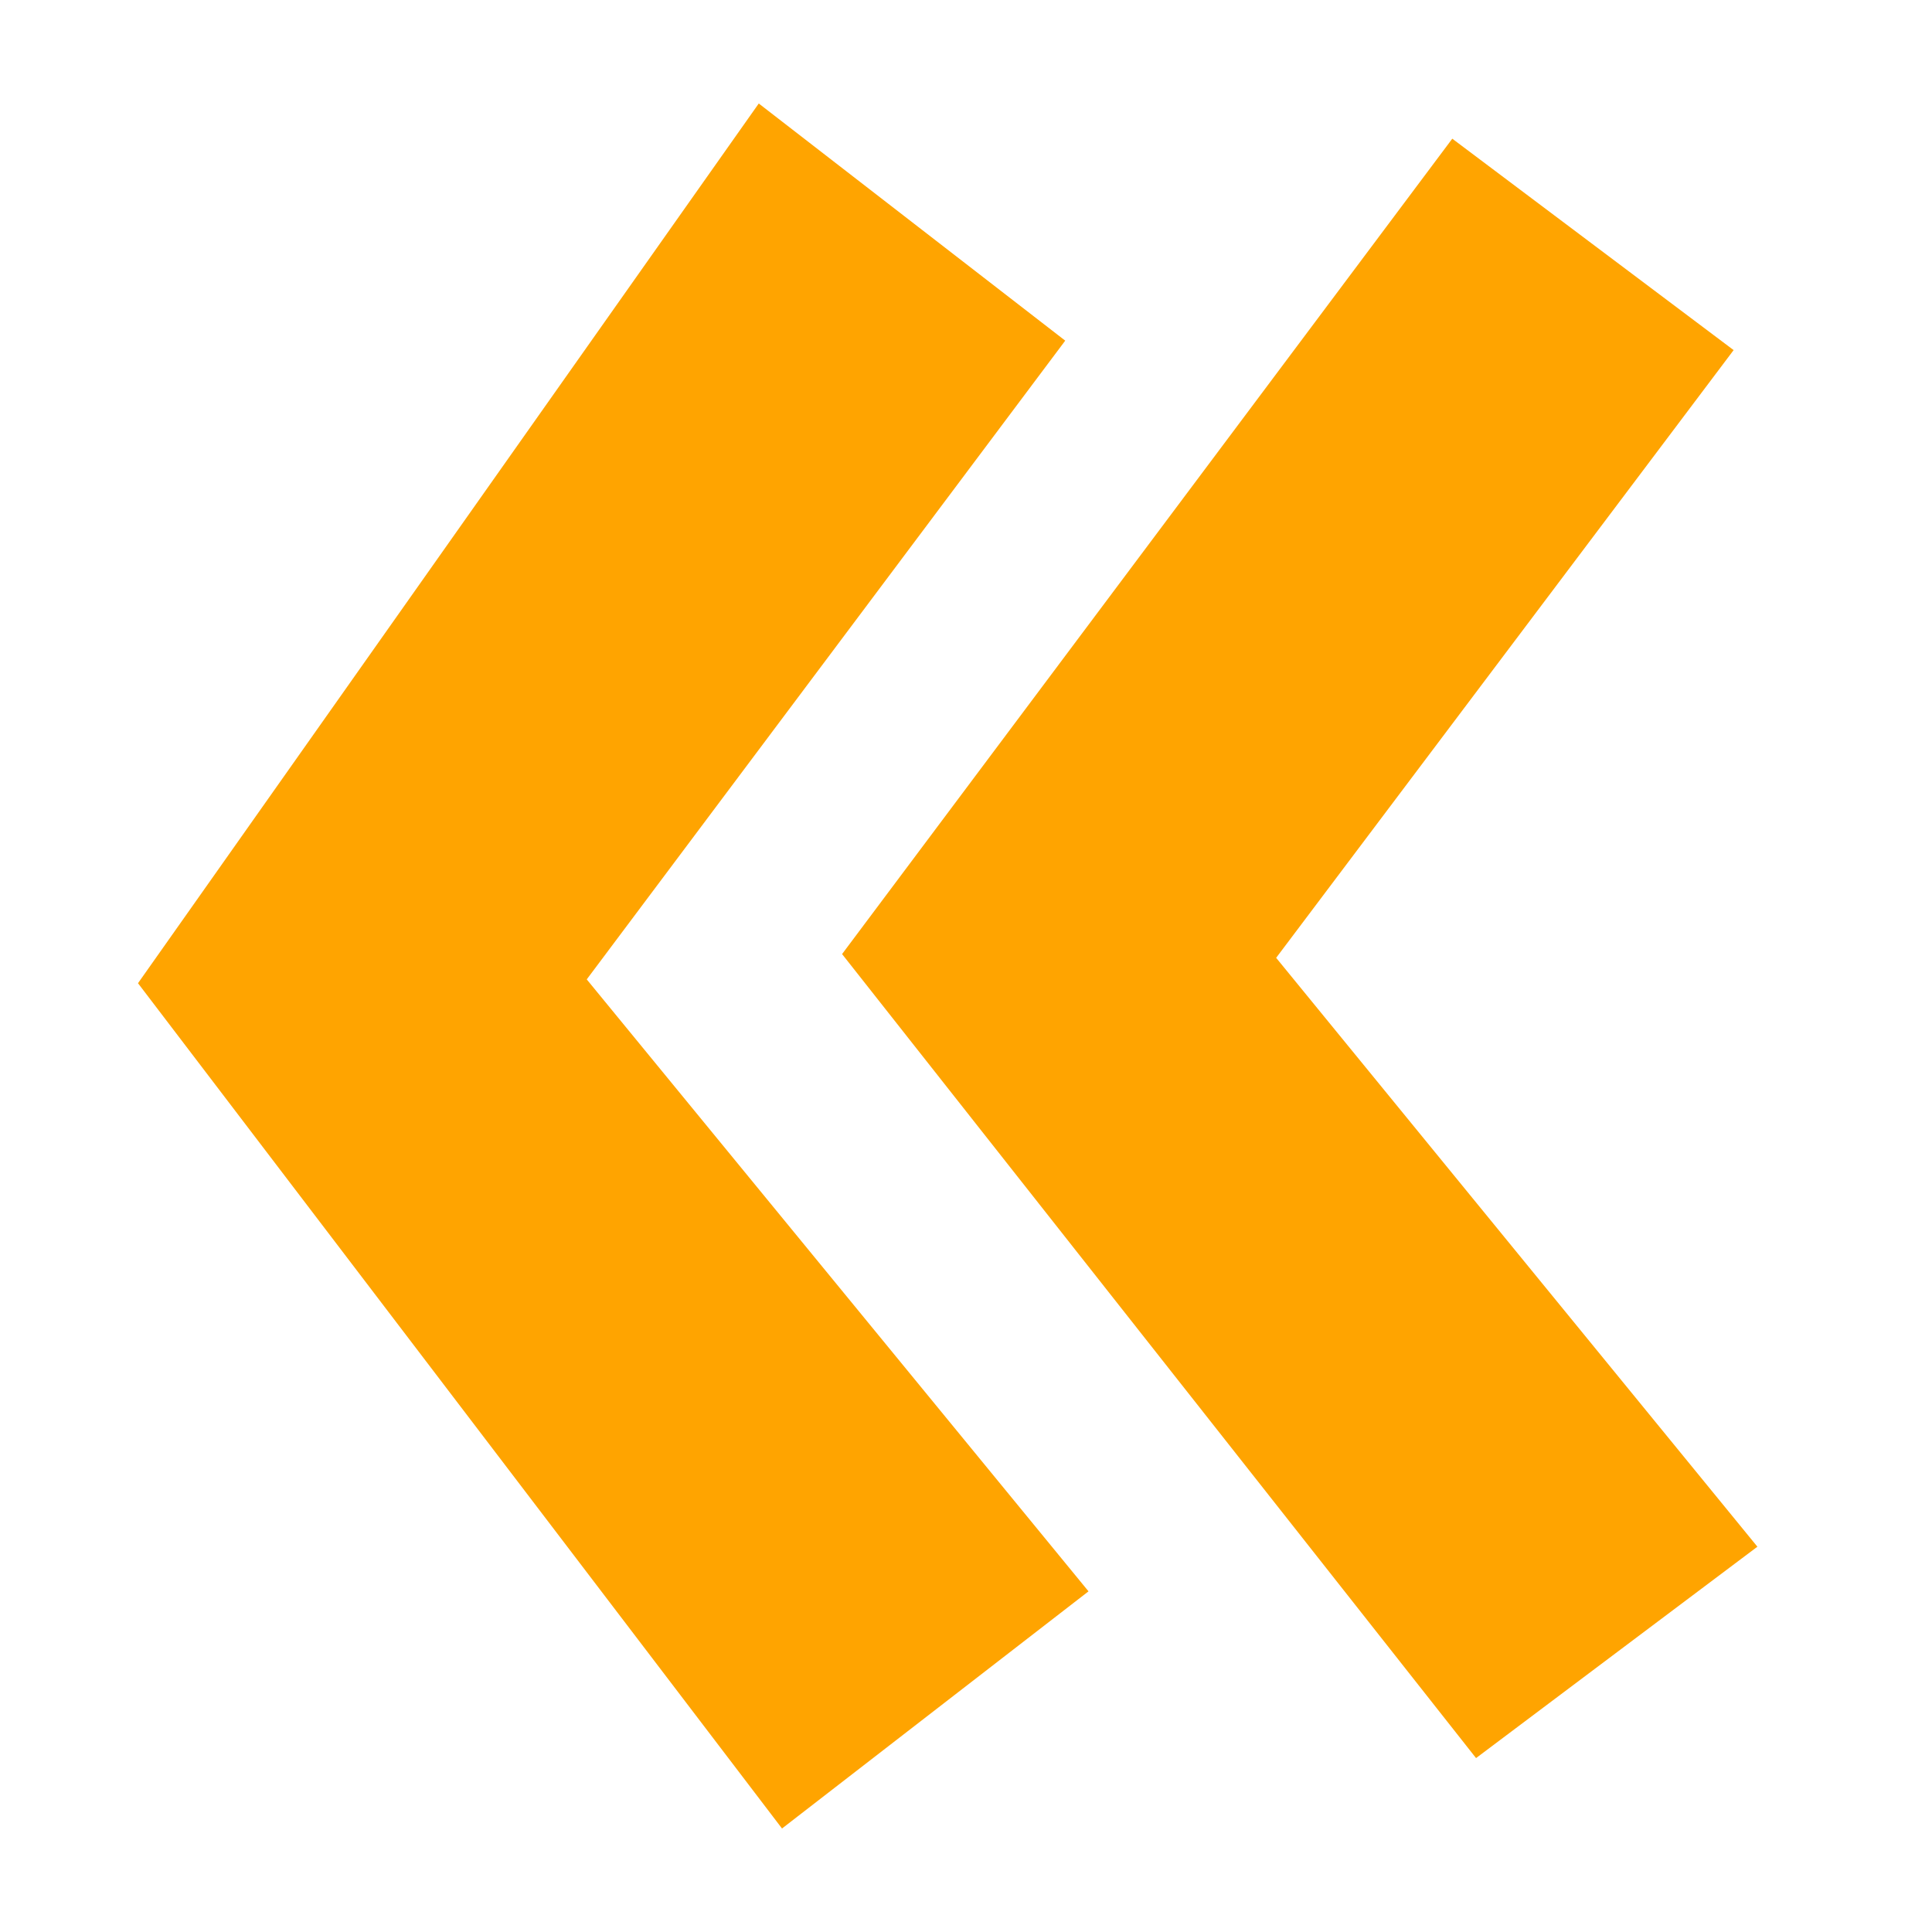 <?xml version="1.0" encoding="UTF-8"?> <svg xmlns="http://www.w3.org/2000/svg" xmlns:xlink="http://www.w3.org/1999/xlink" width="56px" height="56px" viewBox="0 0 56 56"> <title>quotes</title> <g id="quotes" stroke="none" stroke-width="1" fill="none" fill-rule="evenodd"> <polygon id="«»" fill="#FFA400" fill-rule="nonzero" points="22.667 53 31.551 46.126 17.007 28.388 30.876 9.874 21.993 3 4 28.499"></polygon> <polygon id="Path" fill="#FFA400" fill-rule="nonzero" points="42.784 50.959 50.939 44.832 36.99 27.763 50.25 10.148 42.095 4.02 24.408 27.654"></polygon> </g> </svg> 